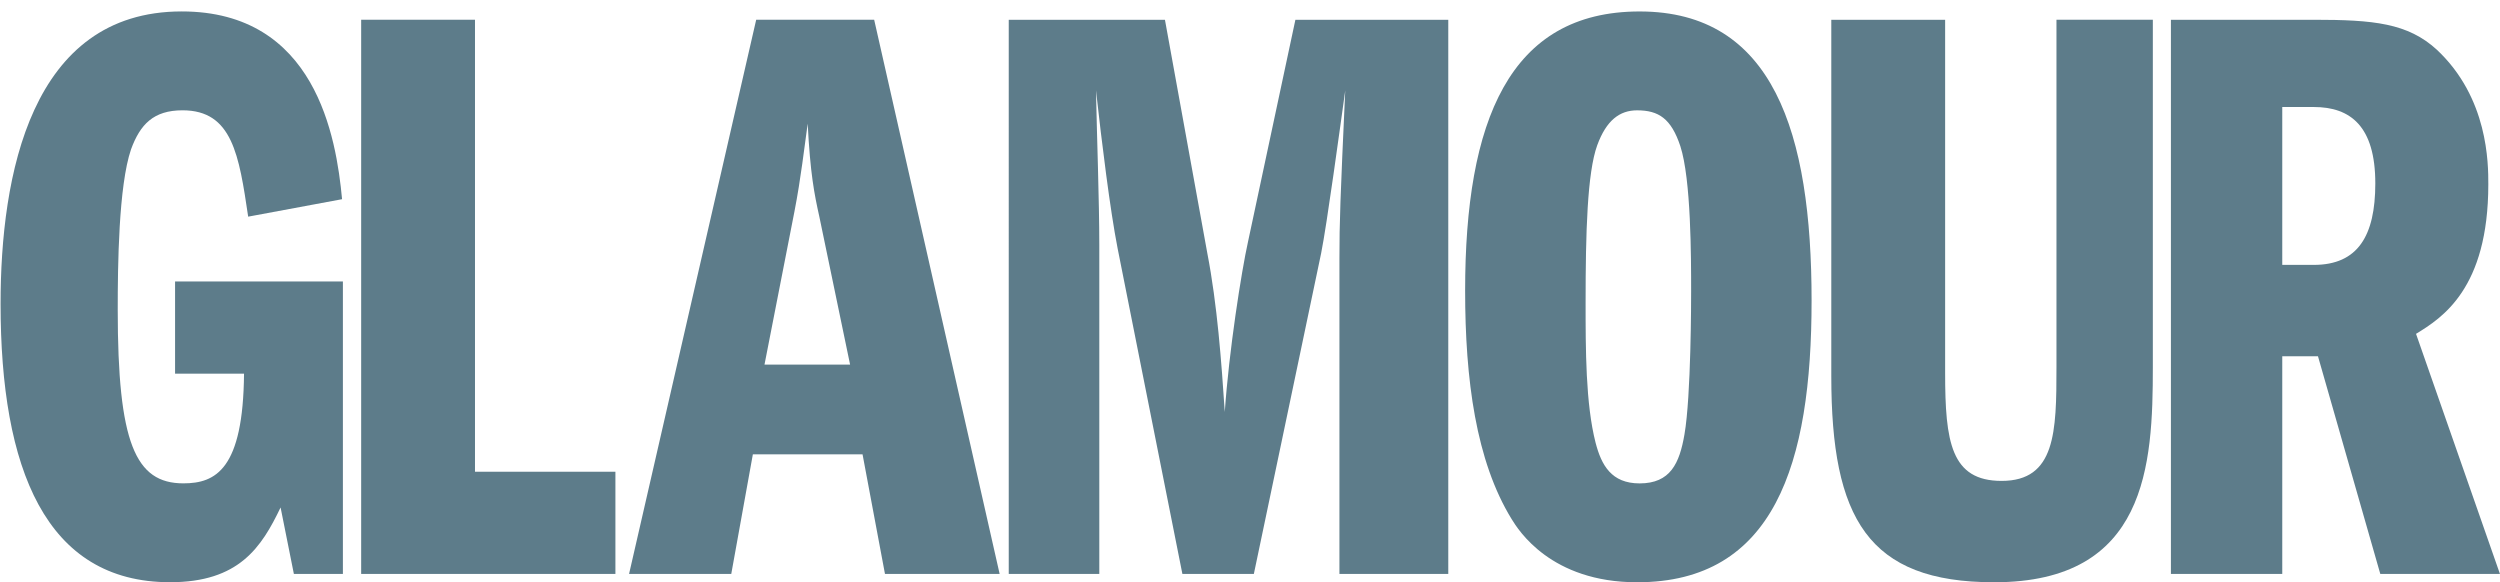 <svg viewBox="0 0 2189.84 510" version="1.1" id="svg3209" xmlns="http://www.w3.org/2000/svg">
  <defs fill="#000000" id="defs3211">
    <clipPath fill="#000000" id="clipPath182" clipPathUnits="userSpaceOnUse">
      <path fill="#000000" id="path184" d="m 0,0 595.276,0 0,419.528 L 0,419.528 0,0 z"></path>
    </clipPath>
  </defs>
  
  <g transform="translate(30.649,38.206)" id="layer1">
    <g transform="matrix(11.759,0,0,-11.759,269.708,464.509)" id="g170">
      <path id="path172" style="fill:#5d7c8a;fill-opacity:1;fill-rule:nonzero;stroke:none" d="m 0,0 -3.652,0 -0.99,4.951 c -1.423,-2.971 -3.095,-5.57 -8.232,-5.57 -9.283,0 -12.626,8.479 -12.626,20.734 0,9.531 2.228,21.785 13.493,21.785 9.965,0 11.512,-9.345 11.945,-13.987 l -6.994,-1.3 c -0.681,4.58 -1.176,7.922 -4.89,7.922 -2.165,0 -3.156,-1.052 -3.836,-2.908 -0.929,-2.724 -0.991,-8.665 -0.991,-11.946 0,-9.902 1.3,-12.935 4.889,-12.935 2.414,0 4.457,1.052 4.519,8.169 l -5.137,0 0,6.87 L 0,21.785 0,0 z"></path>
    </g>
    <g transform="matrix(11.759,0,0,-11.759,285.709,-20.931)" id="g174">
      <path id="path176" style="fill:#5d7c8a;fill-opacity:1;fill-rule:nonzero;stroke:none" d="m 0,0 8.479,0 0,-33.67 10.46,0 0,-7.612 L 0,-41.282 0,0 z"></path>
    </g>
    <g id="g178" transform="matrix(11.759,0,0,-11.759,-516.81,2971.778)">
      <g clip-path="url(#clipPath182)" id="g180">
        <g transform="translate(98.292,228.815)" id="g186">
          <path id="path188" style="fill:#5d7c8a;fill-opacity:1;fill-rule:nonzero;stroke:none" d="m 0,0 2.228,11.388 c 0.495,2.538 0.742,4.828 0.99,6.561 0.186,-3.714 0.495,-5.261 0.867,-6.932 L 6.375,0 0,0 z m -0.619,25.686 -9.47,-41.282 7.613,0 1.609,8.912 8.17,0 1.671,-8.912 8.541,0 -9.346,41.282 -8.788,0 z"></path>
        </g>
        <g transform="translate(116.486,254.5)" id="g190">
          <path id="path192" style="fill:#5d7c8a;fill-opacity:1;fill-rule:nonzero;stroke:none" d="m 0,0 11.635,0 3.157,-17.392 c 0.743,-3.837 1.052,-8.108 1.3,-11.822 0.309,4.519 1.238,10.46 1.733,12.689 L 21.353,0 l 11.388,0 0,-41.282 -8.108,0 0,23.519 c 0,2.661 0.062,4.394 0.433,12.502 -0.371,-2.661 -1.361,-9.965 -1.795,-12.131 l -5.013,-23.89 -5.323,0 -4.827,24.261 c -0.557,2.847 -1.176,7.861 -1.609,11.76 0.062,-3.218 0.247,-8.293 0.247,-11.512 l 0,-24.509 -6.746,0 L 0,0 z"></path>
        </g>
        <g transform="translate(163.293,247.754)" id="g194">
          <path id="path196" style="fill:#5d7c8a;fill-opacity:1;fill-rule:nonzero;stroke:none" d="m 0,0 c 1.609,0 2.538,-0.619 3.218,-2.661 0.806,-2.476 0.806,-8.294 0.806,-10.832 0,-0.557 0,-7.798 -0.496,-10.645 -0.371,-2.166 -1.052,-3.652 -3.342,-3.652 -2.104,0 -2.847,1.362 -3.28,3.033 -0.743,2.909 -0.743,6.932 -0.743,10.46 0,5.199 0.124,9.655 0.867,11.698 C -2.29,-0.743 -1.3,0 0,0 m 0.186,7.365 c -9.717,0 -12.997,-8.17 -12.997,-20.796 0,-6.622 0.804,-12.688 3.465,-17.02 0.496,-0.805 2.909,-4.704 9.346,-4.704 10.212,0 12.997,8.789 12.997,20.982 0,12.502 -2.846,21.538 -12.811,21.538"></path>
        </g>
        <g transform="translate(186.238,254.5)" id="g198">
          <path id="path200" style="fill:#5d7c8a;fill-opacity:1;fill-rule:nonzero;stroke:none" d="m 0,0 0,-26.304 c 0,-5.137 0.433,-8.046 4.208,-8.046 4.024,0 4.085,3.651 4.085,8.479 l 0,25.871 7.179,0 0,-25.871 c 0,-7.303 -0.433,-16.03 -11.82,-16.03 -9.408,0 -12.132,4.766 -12.132,15.349 L -8.48,0 0,0 z"></path>
        </g>
        <g transform="translate(211.351,248.001)" id="g202">
          <path id="path204" style="fill:#5d7c8a;fill-opacity:1;fill-rule:nonzero;stroke:none" d="m 0,0 2.352,0 c 2.723,0 4.579,-1.424 4.579,-5.694 0,-3.899 -1.3,-6.066 -4.579,-6.066 L 0,-11.76 0,0 z m -8.294,-34.783 8.294,0 0,16.215 2.661,0 4.642,-16.215 8.913,0 -6.252,17.886 c 1.919,1.176 5.385,3.343 5.385,11.141 0,1.547 0,6.437 -3.838,10.027 -2.165,1.98 -4.704,2.228 -9.159,2.228 l -10.646,0 0,-41.282 z"></path>
        </g>
      </g>
    </g>
  </g>
</svg>